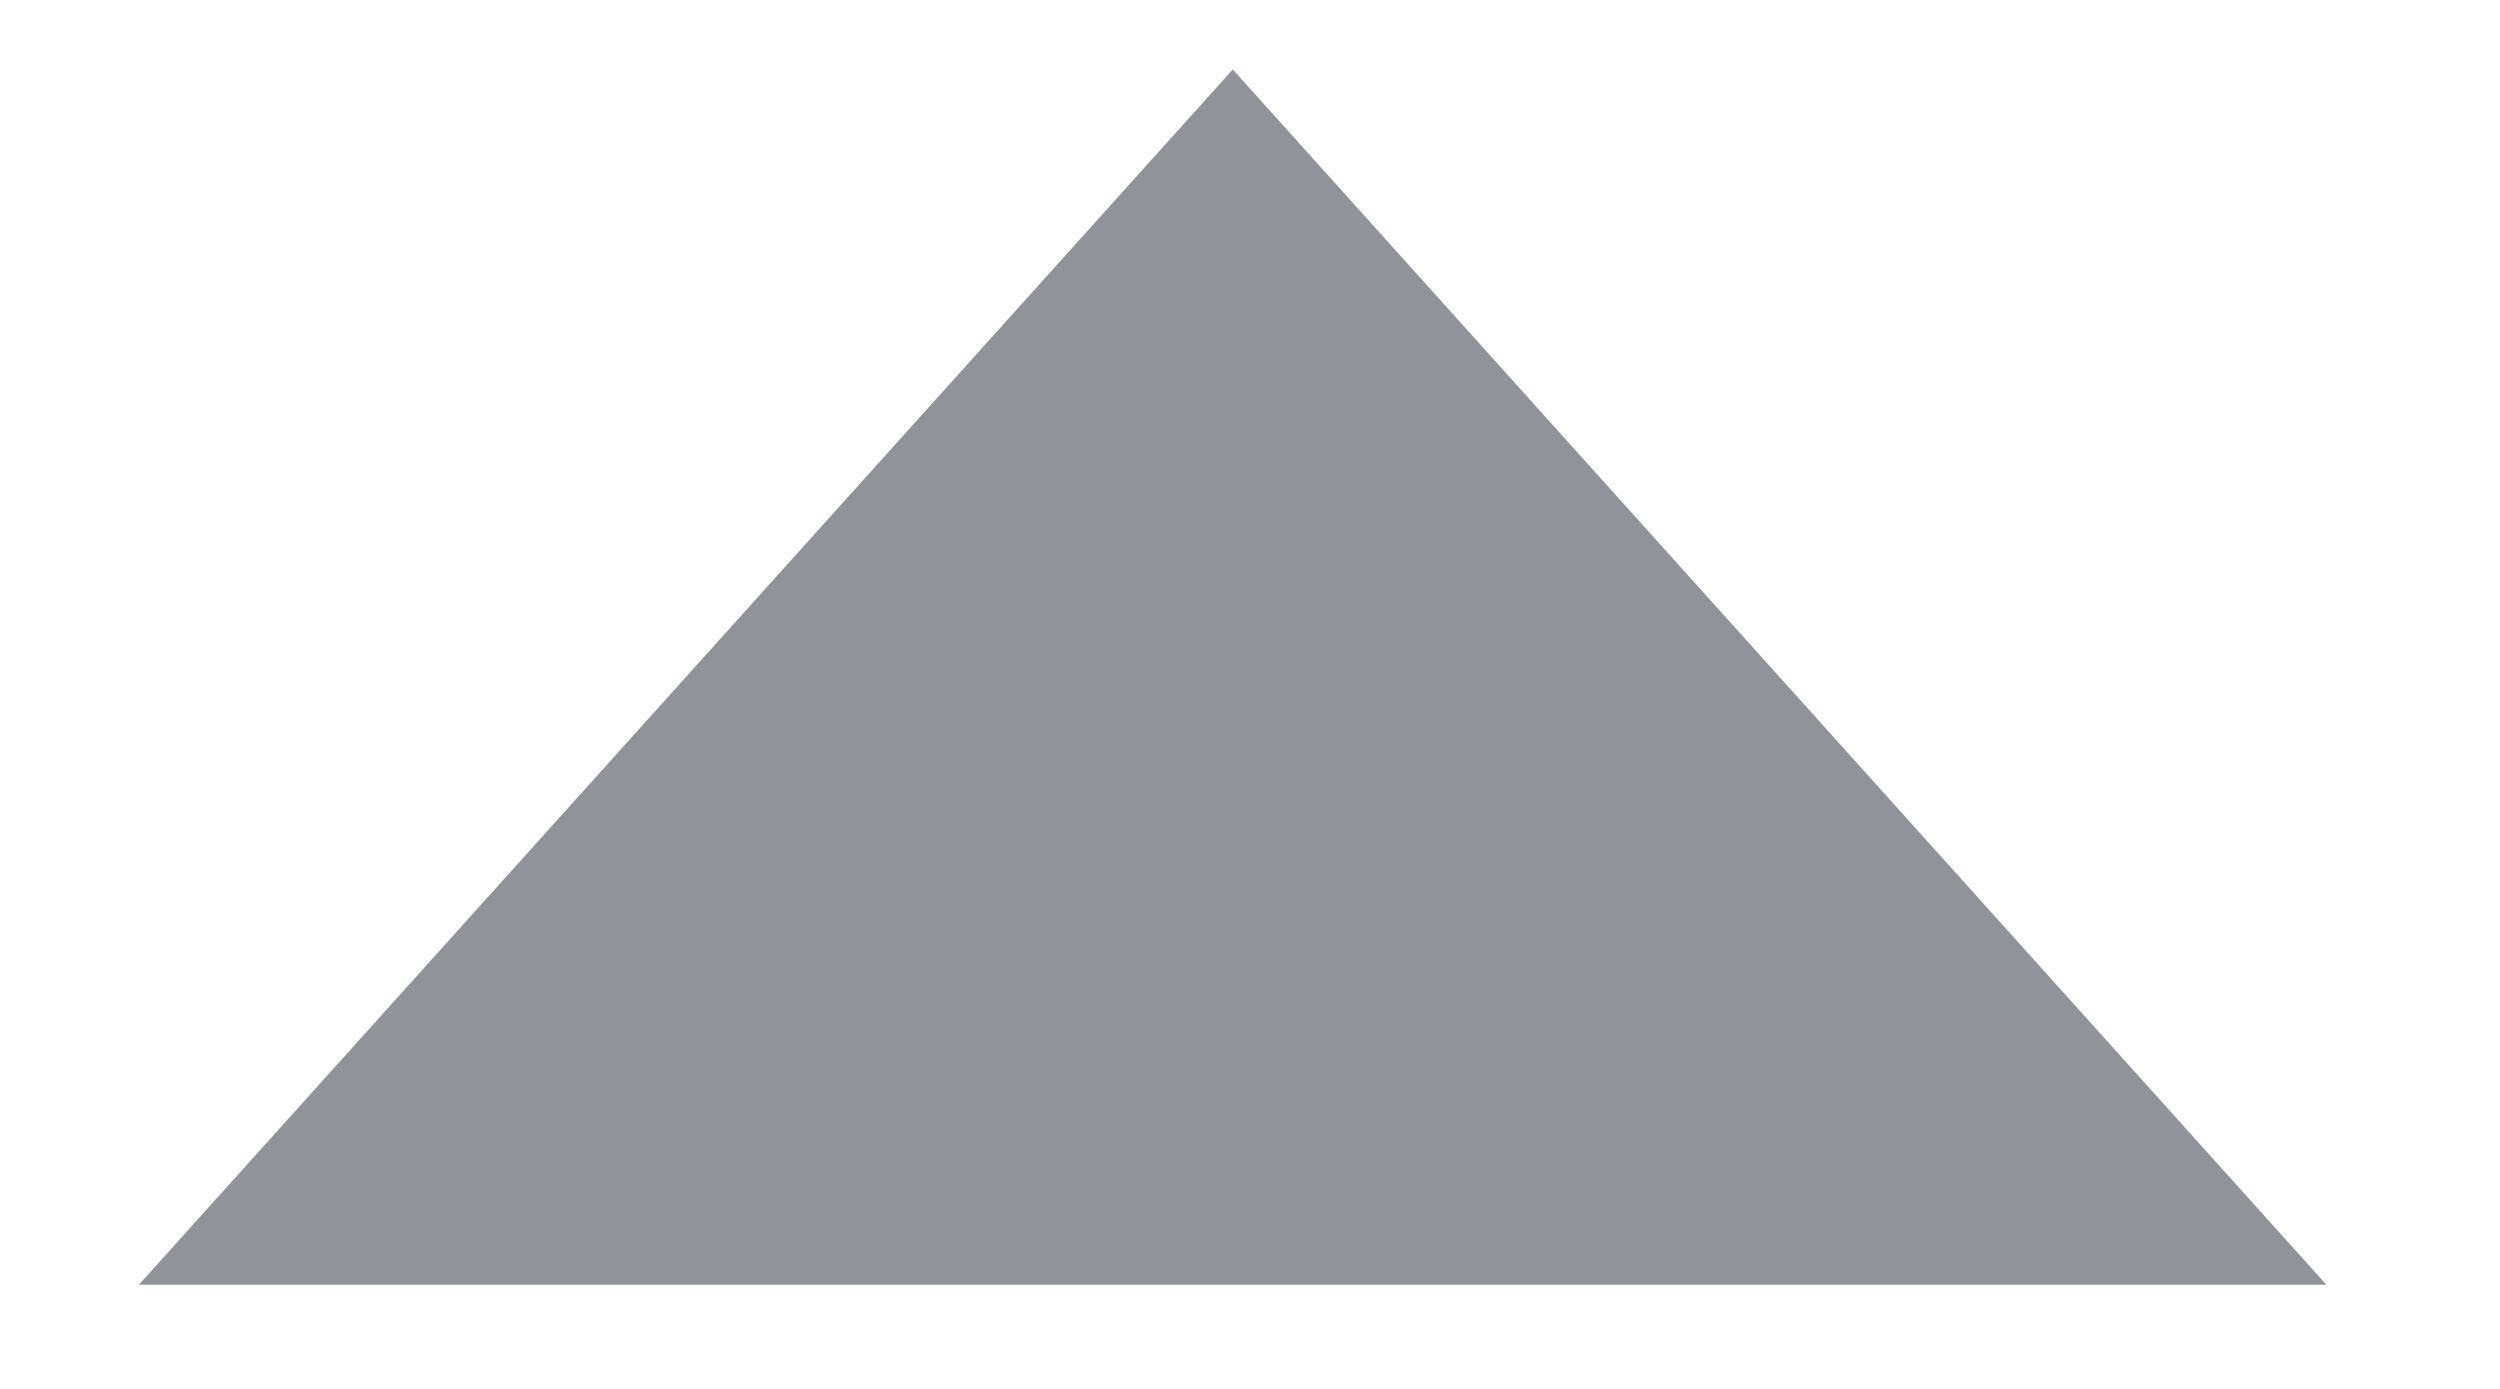 <svg width="9" height="5" viewBox="0 0 9 5" fill="none" xmlns="http://www.w3.org/2000/svg">
<path fill-rule="evenodd" clip-rule="evenodd" d="M4.438 0.25L8.375 4.625H0.5L4.438 0.25Z" fill="#909399"/>
</svg>
